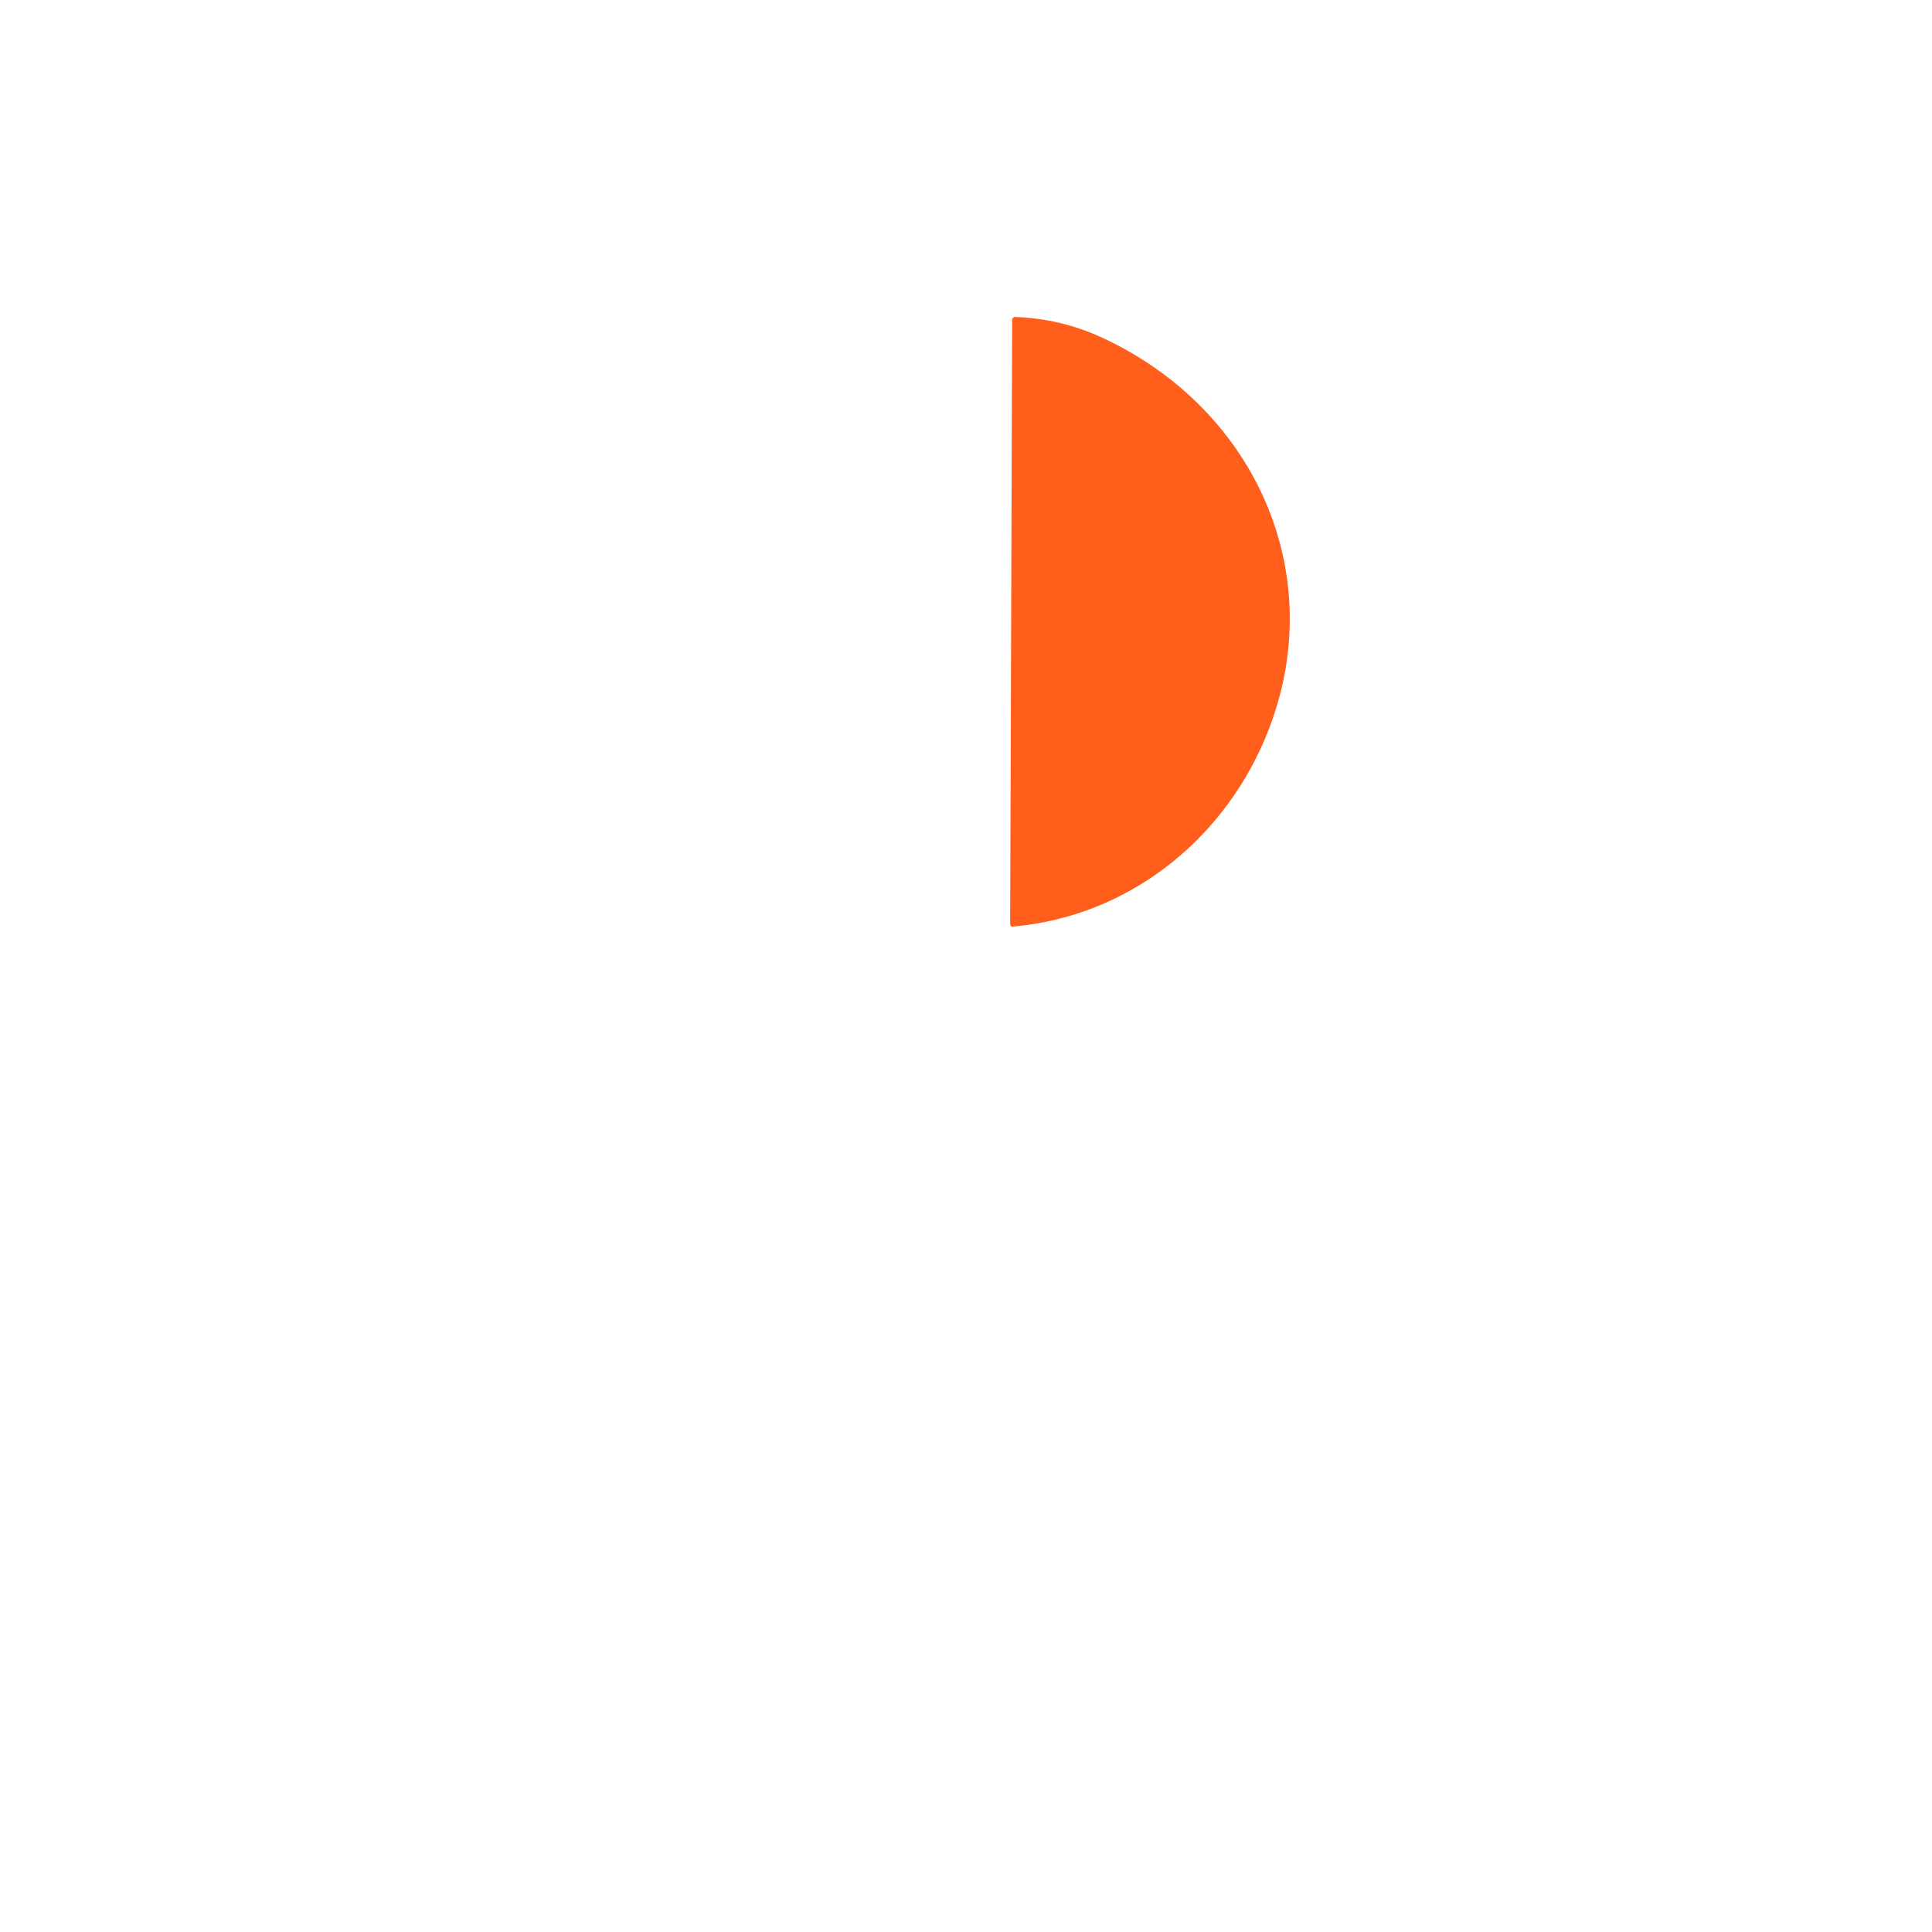 <svg xmlns="http://www.w3.org/2000/svg" xmlns:xlink="http://www.w3.org/1999/xlink" width="500" zoomAndPan="magnify" viewBox="0 0 375 375" height="500" preserveAspectRatio="xMidYMid meet" version="1.0">
    <path fill="#ff5e1b" d="M 245.328 143.875 C 236.762 163.695 218.469 177.934 196.645 179.844 C 196.262 179.875 196.07 179.699 196.07 179.316 L 196.457 62.094 C 196.457 61.934 196.516 61.797 196.629 61.684 C 196.746 61.57 196.883 61.516 197.043 61.52 C 202.941 61.738 208.523 63.059 213.793 65.48 C 244.109 79.418 258.797 112.691 245.328 143.875 Z M 245.328 143.875 " fill-opacity="1" fill-rule="nonzero"/>
</svg>